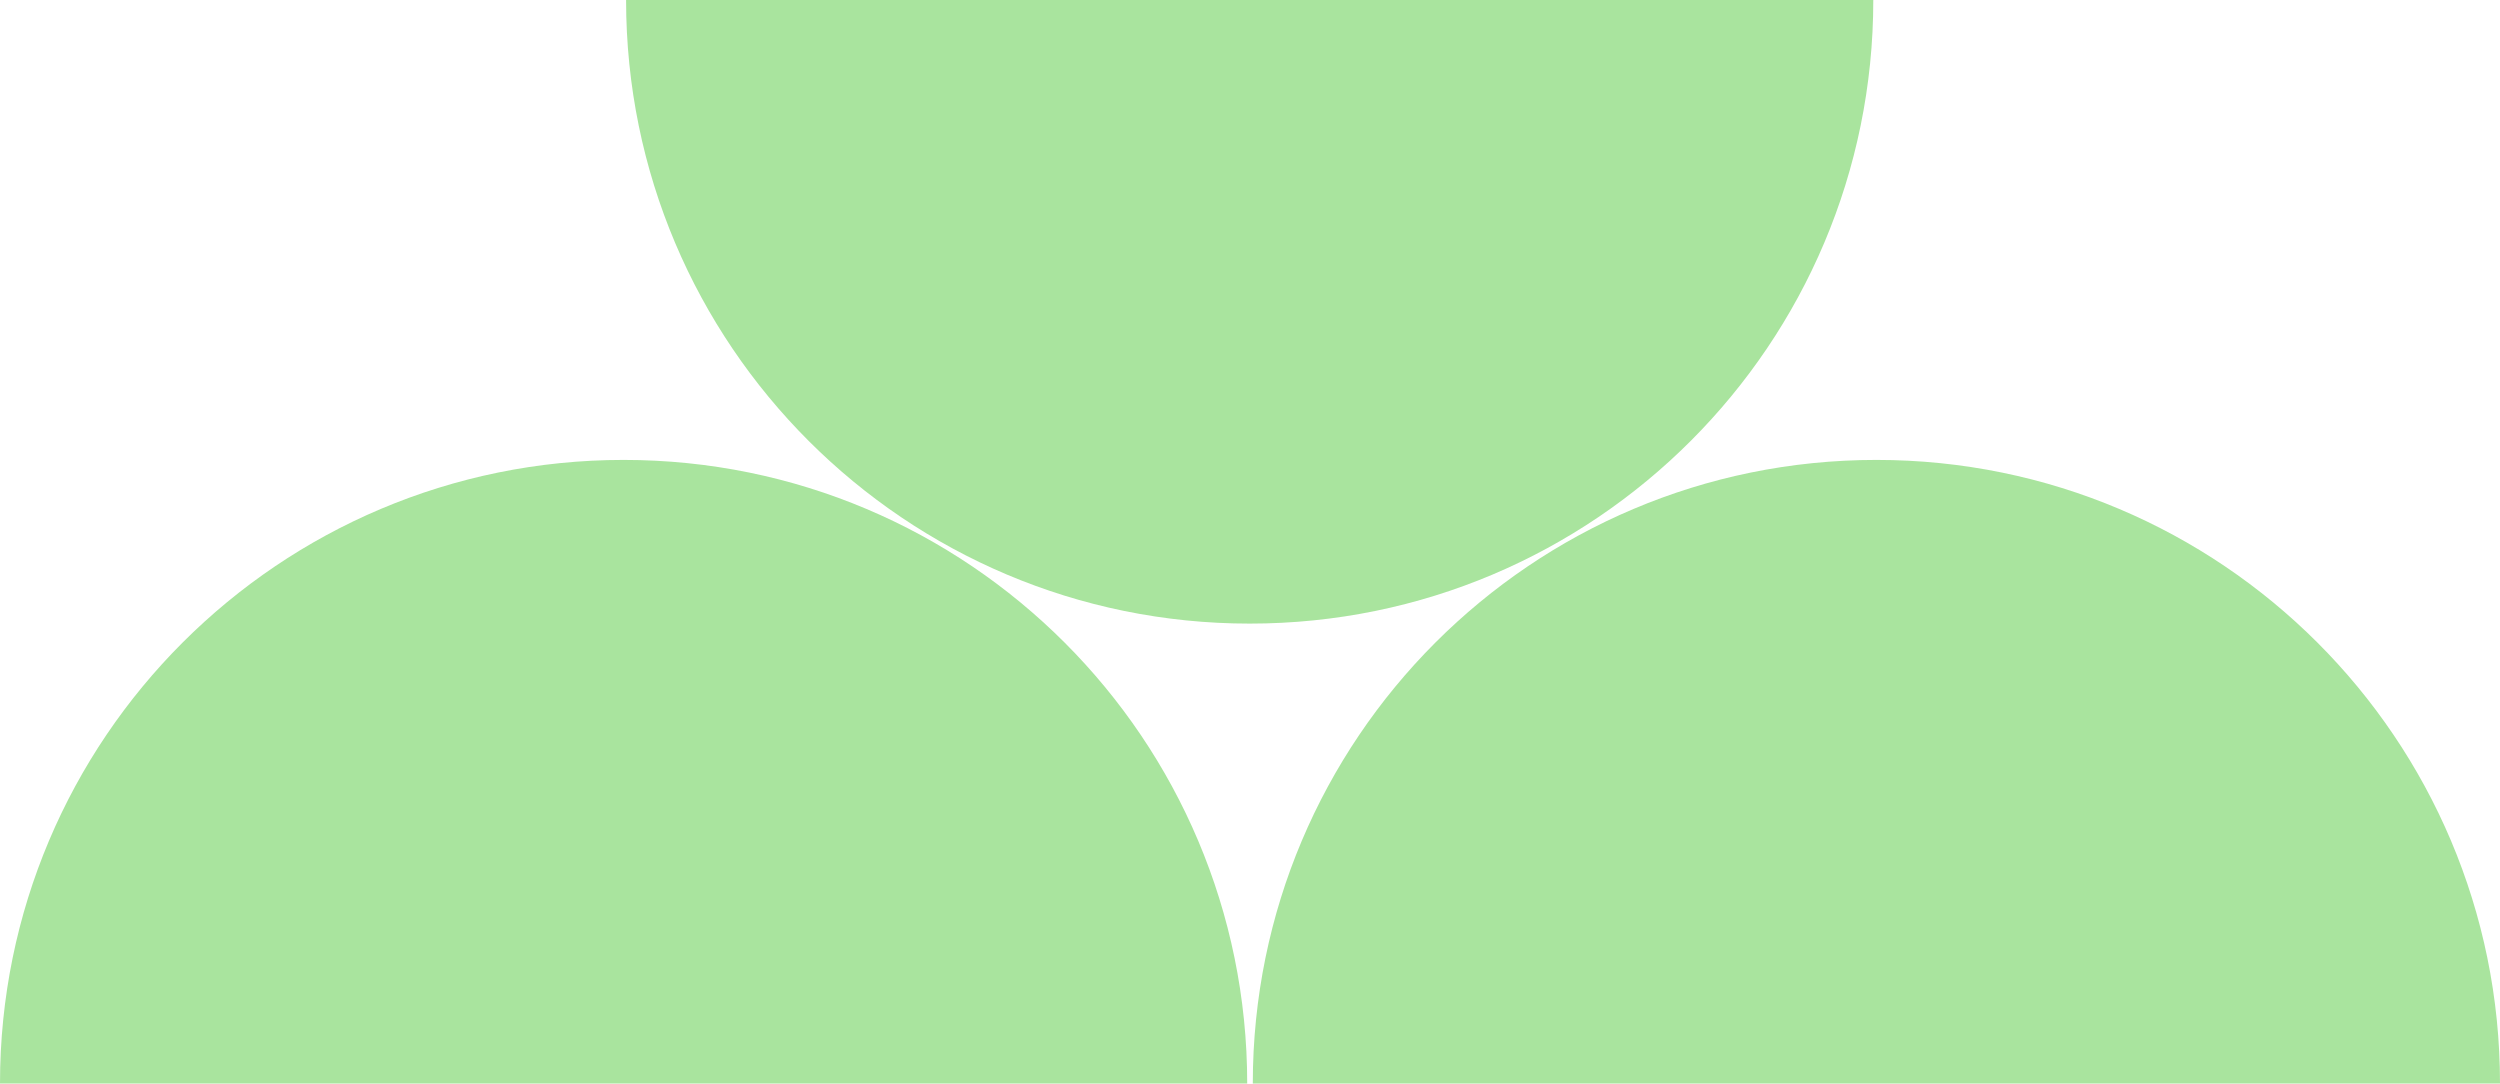 <?xml version="1.0" encoding="UTF-8"?><svg id="Layer_2" xmlns="http://www.w3.org/2000/svg" viewBox="0 0 401.7 174.1"><defs><style>.cls-1{fill:#a9e49e;}</style></defs><g id="Layer_1-2"><path class="cls-1" d="M100.6,0c0,55.4,44.9,100.2,100.2,100.2,55.4,0,100.2-44.9,100.2-100.2"/><path class="cls-1" d="M401.7,174.1c0-55.4-44.9-100.2-100.2-100.2-55.4,0-100.2,44.9-100.2,100.2"/><path class="cls-1" d="M0,174.1c0-55.4,44.9-100.2,100.2-100.2,55.4,0,100.2,44.9,100.2,100.2"/></g></svg>